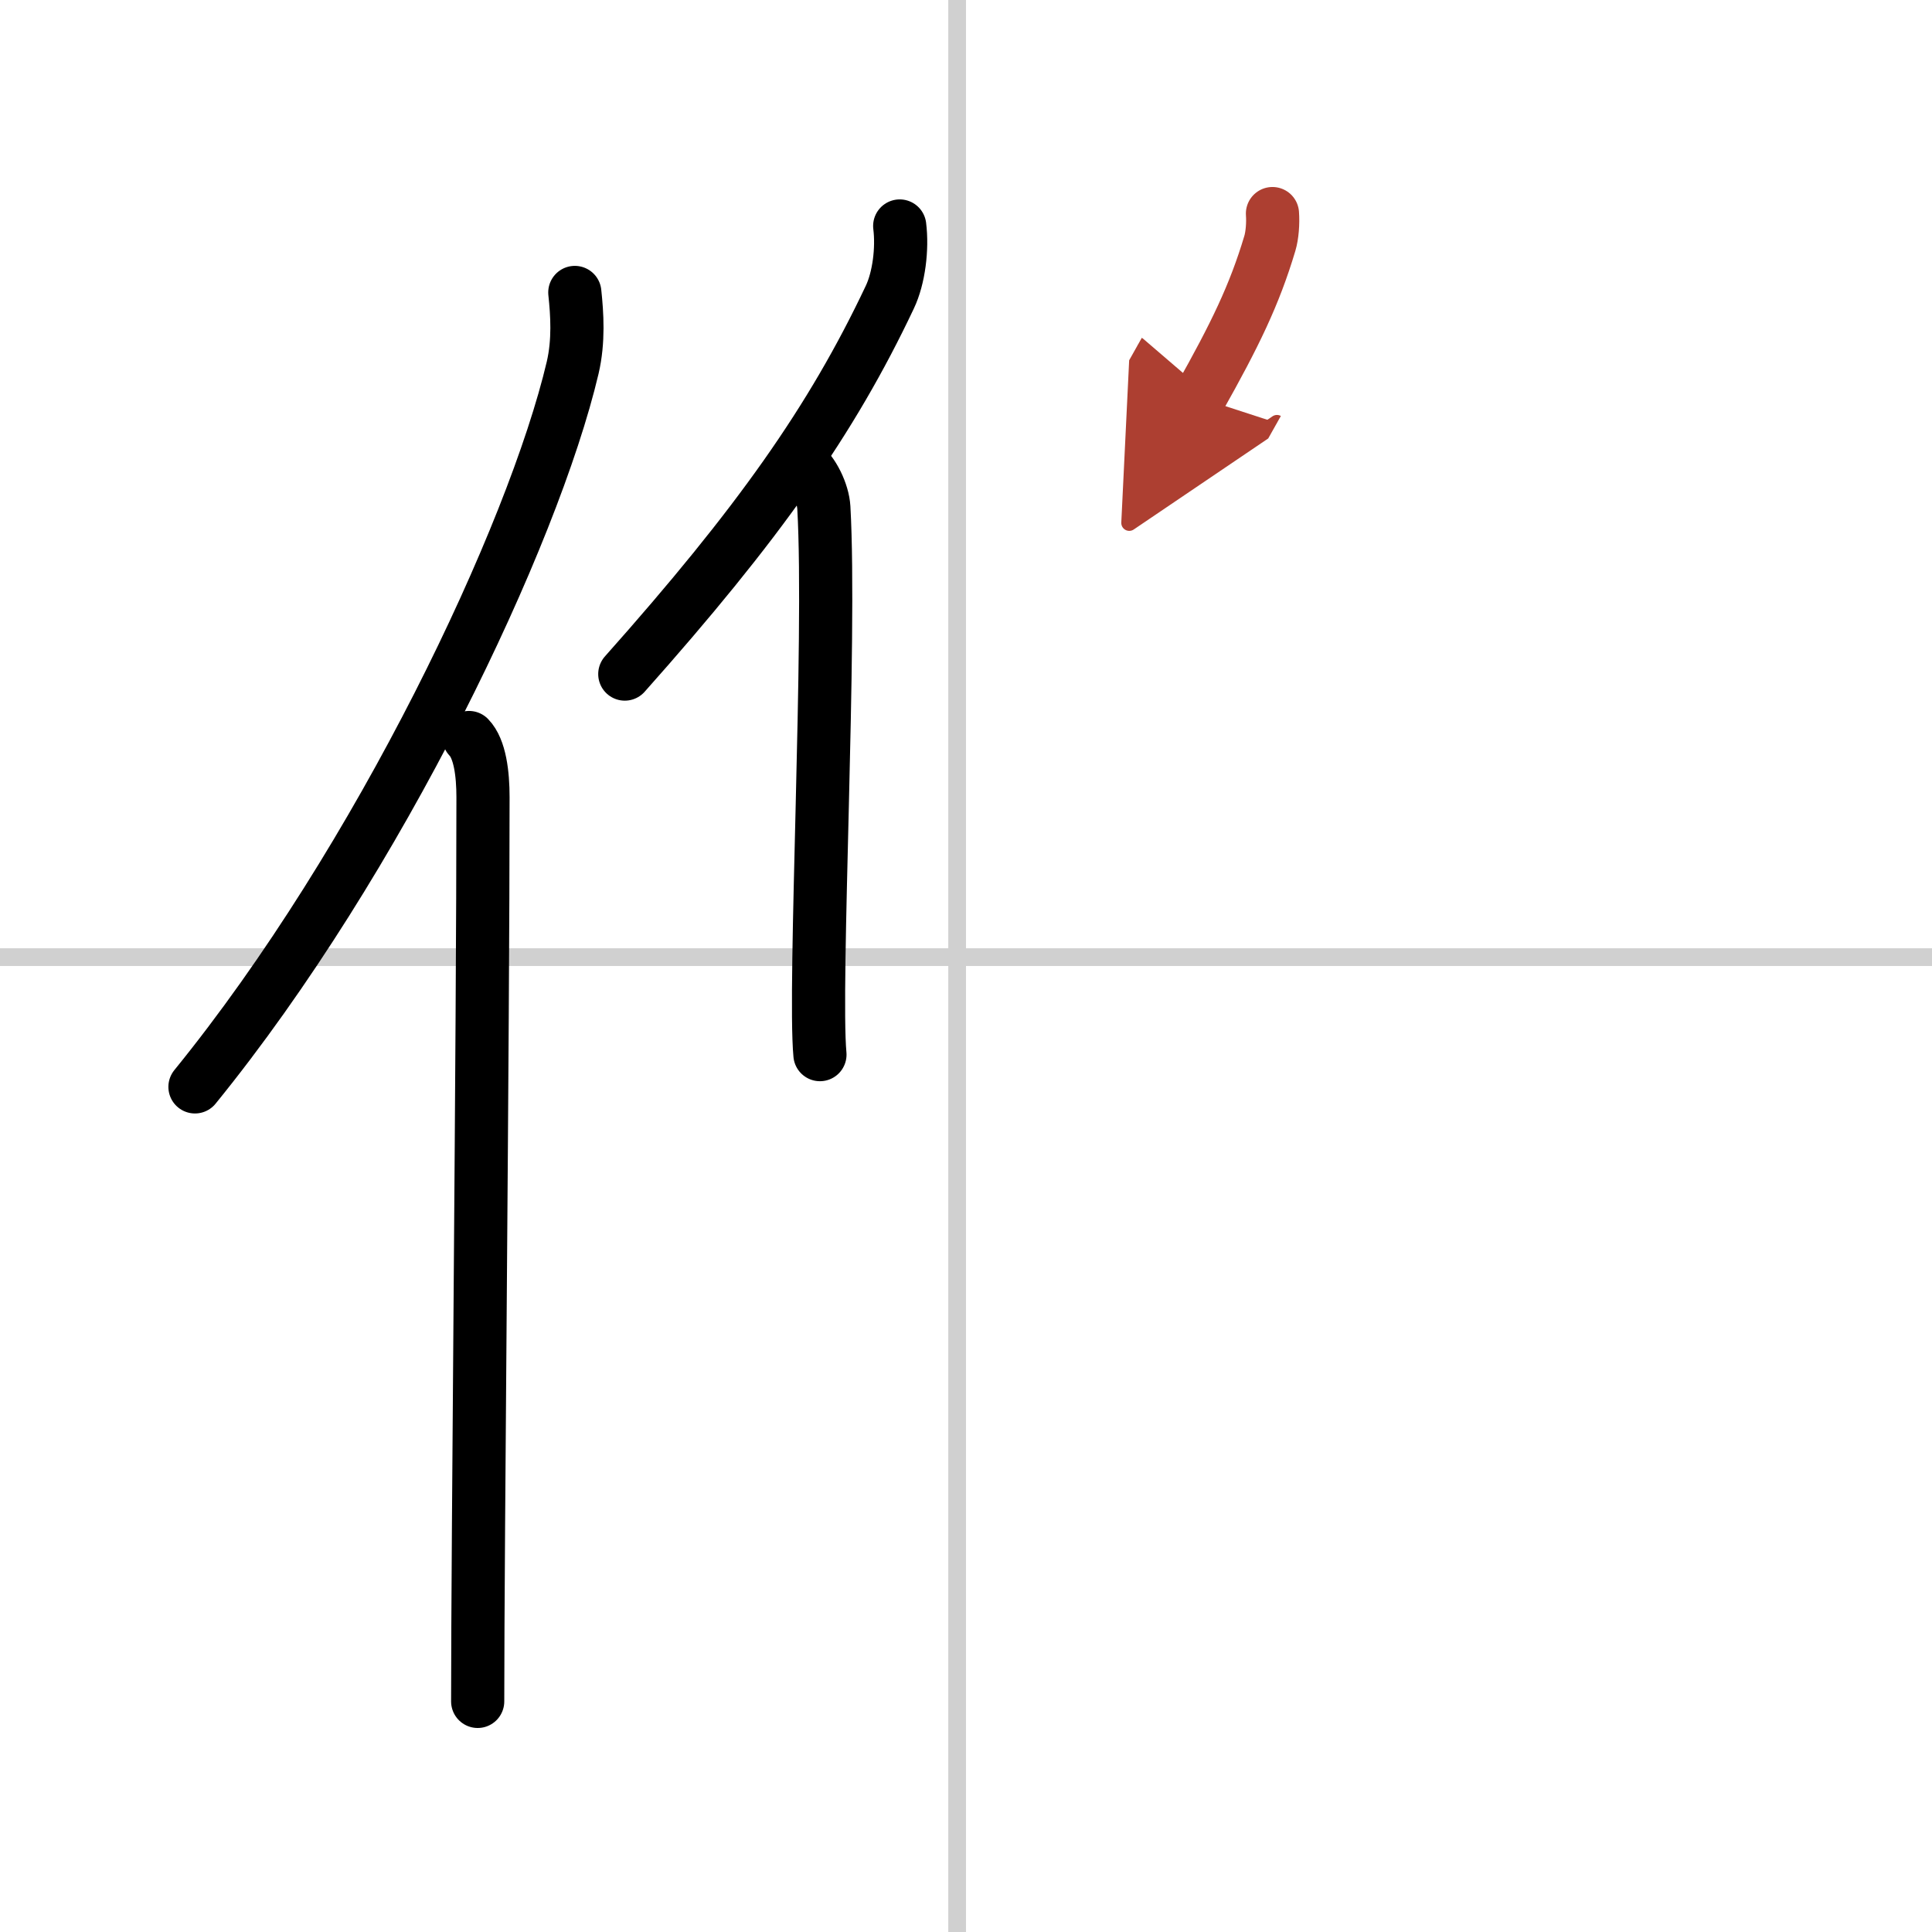 <svg width="400" height="400" viewBox="0 0 109 109" xmlns="http://www.w3.org/2000/svg"><defs><marker id="a" markerWidth="4" orient="auto" refX="1" refY="5" viewBox="0 0 10 10"><polyline points="0 0 10 5 0 10 1 5" fill="#ad3f31" stroke="#ad3f31"/></marker></defs><g fill="none" stroke="#000" stroke-linecap="round" stroke-linejoin="round" stroke-width="3"><rect width="100%" height="100%" fill="#fff" stroke="#fff"/><line x1="54" x2="54" y2="109" stroke="#d0d0d0" stroke-width="1"/><line x2="109" y1="54" y2="54" stroke="#d0d0d0" stroke-width="1"/><path d="M32.43,16.5c0.13,1.22,0.23,2.74-0.12,4.24C30.08,30.2,21.42,48.5,11,61.32"/><path d="m26.46 41.61c0.62 0.64 0.79 2.05 0.79 3.37 0 13.58-0.3 41.88-0.3 51.01"/><path d="m50.76 12.75c0.16 1.27-0.04 2.93-0.56 4.02-3.28 6.94-7.43 12.81-14.95 21.26"/><path d="m45.18 26.09c0.71 0.54 1.25 1.71 1.3 2.55 0.42 7.42-0.58 27-0.22 30.86"/><path d="m71.79 12.05c0.04 0.53-0.01 1.23-0.15 1.69-0.87 2.91-1.97 5.16-3.96 8.7" marker-end="url(#a)" stroke="#ad3f31"/></g></svg>
